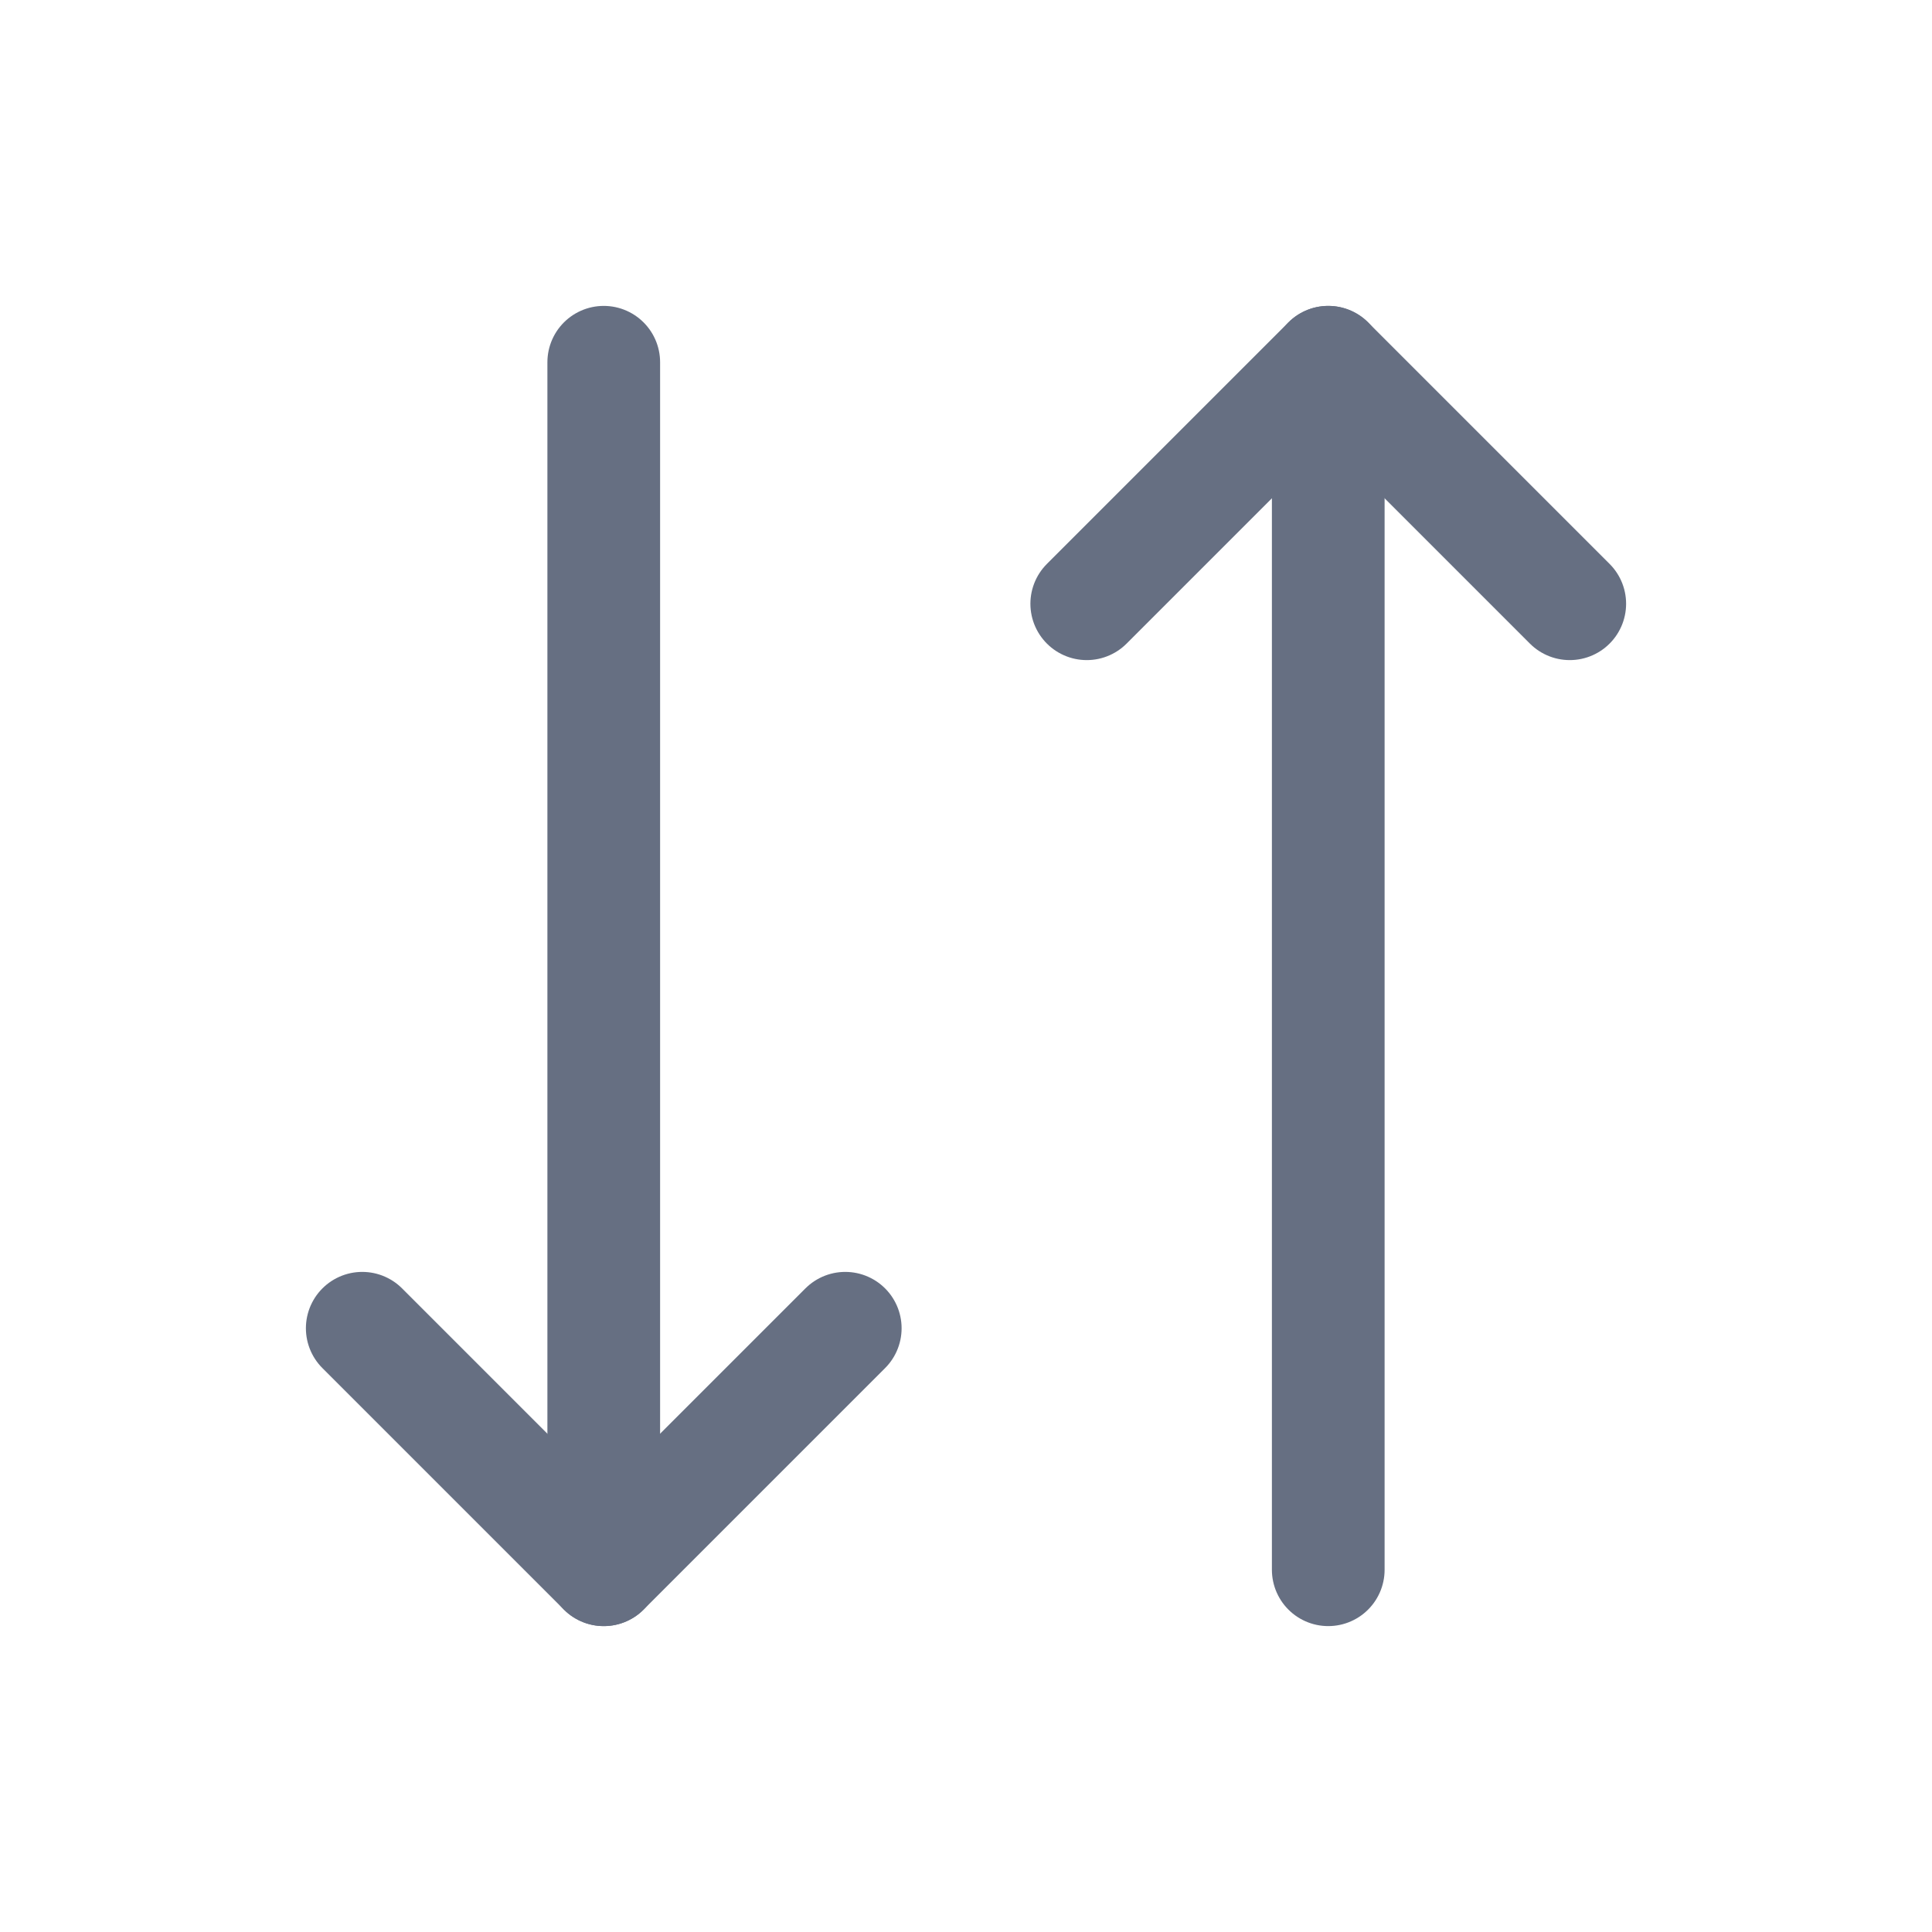 <svg width="24" height="24" viewBox="0 0 24 24" fill="none" xmlns="http://www.w3.org/2000/svg">
<path d="M10.5 16.5L7.5 19.5L4.5 16.5" stroke="#666F82" stroke-width="1.4" stroke-linecap="round" stroke-linejoin="round"/>
<path d="M7.5 4.5V19.5" stroke="#666F82" stroke-width="1.4" stroke-linecap="round" stroke-linejoin="round"/>
<path d="M13.5 7.5L16.5 4.5L19.5 7.5" stroke="#666F82" stroke-width="1.4" stroke-linecap="round" stroke-linejoin="round"/>
<path d="M16.5 19.5V4.5" stroke="#666F82" stroke-width="1.4" stroke-linecap="round" stroke-linejoin="round"/>
</svg>
